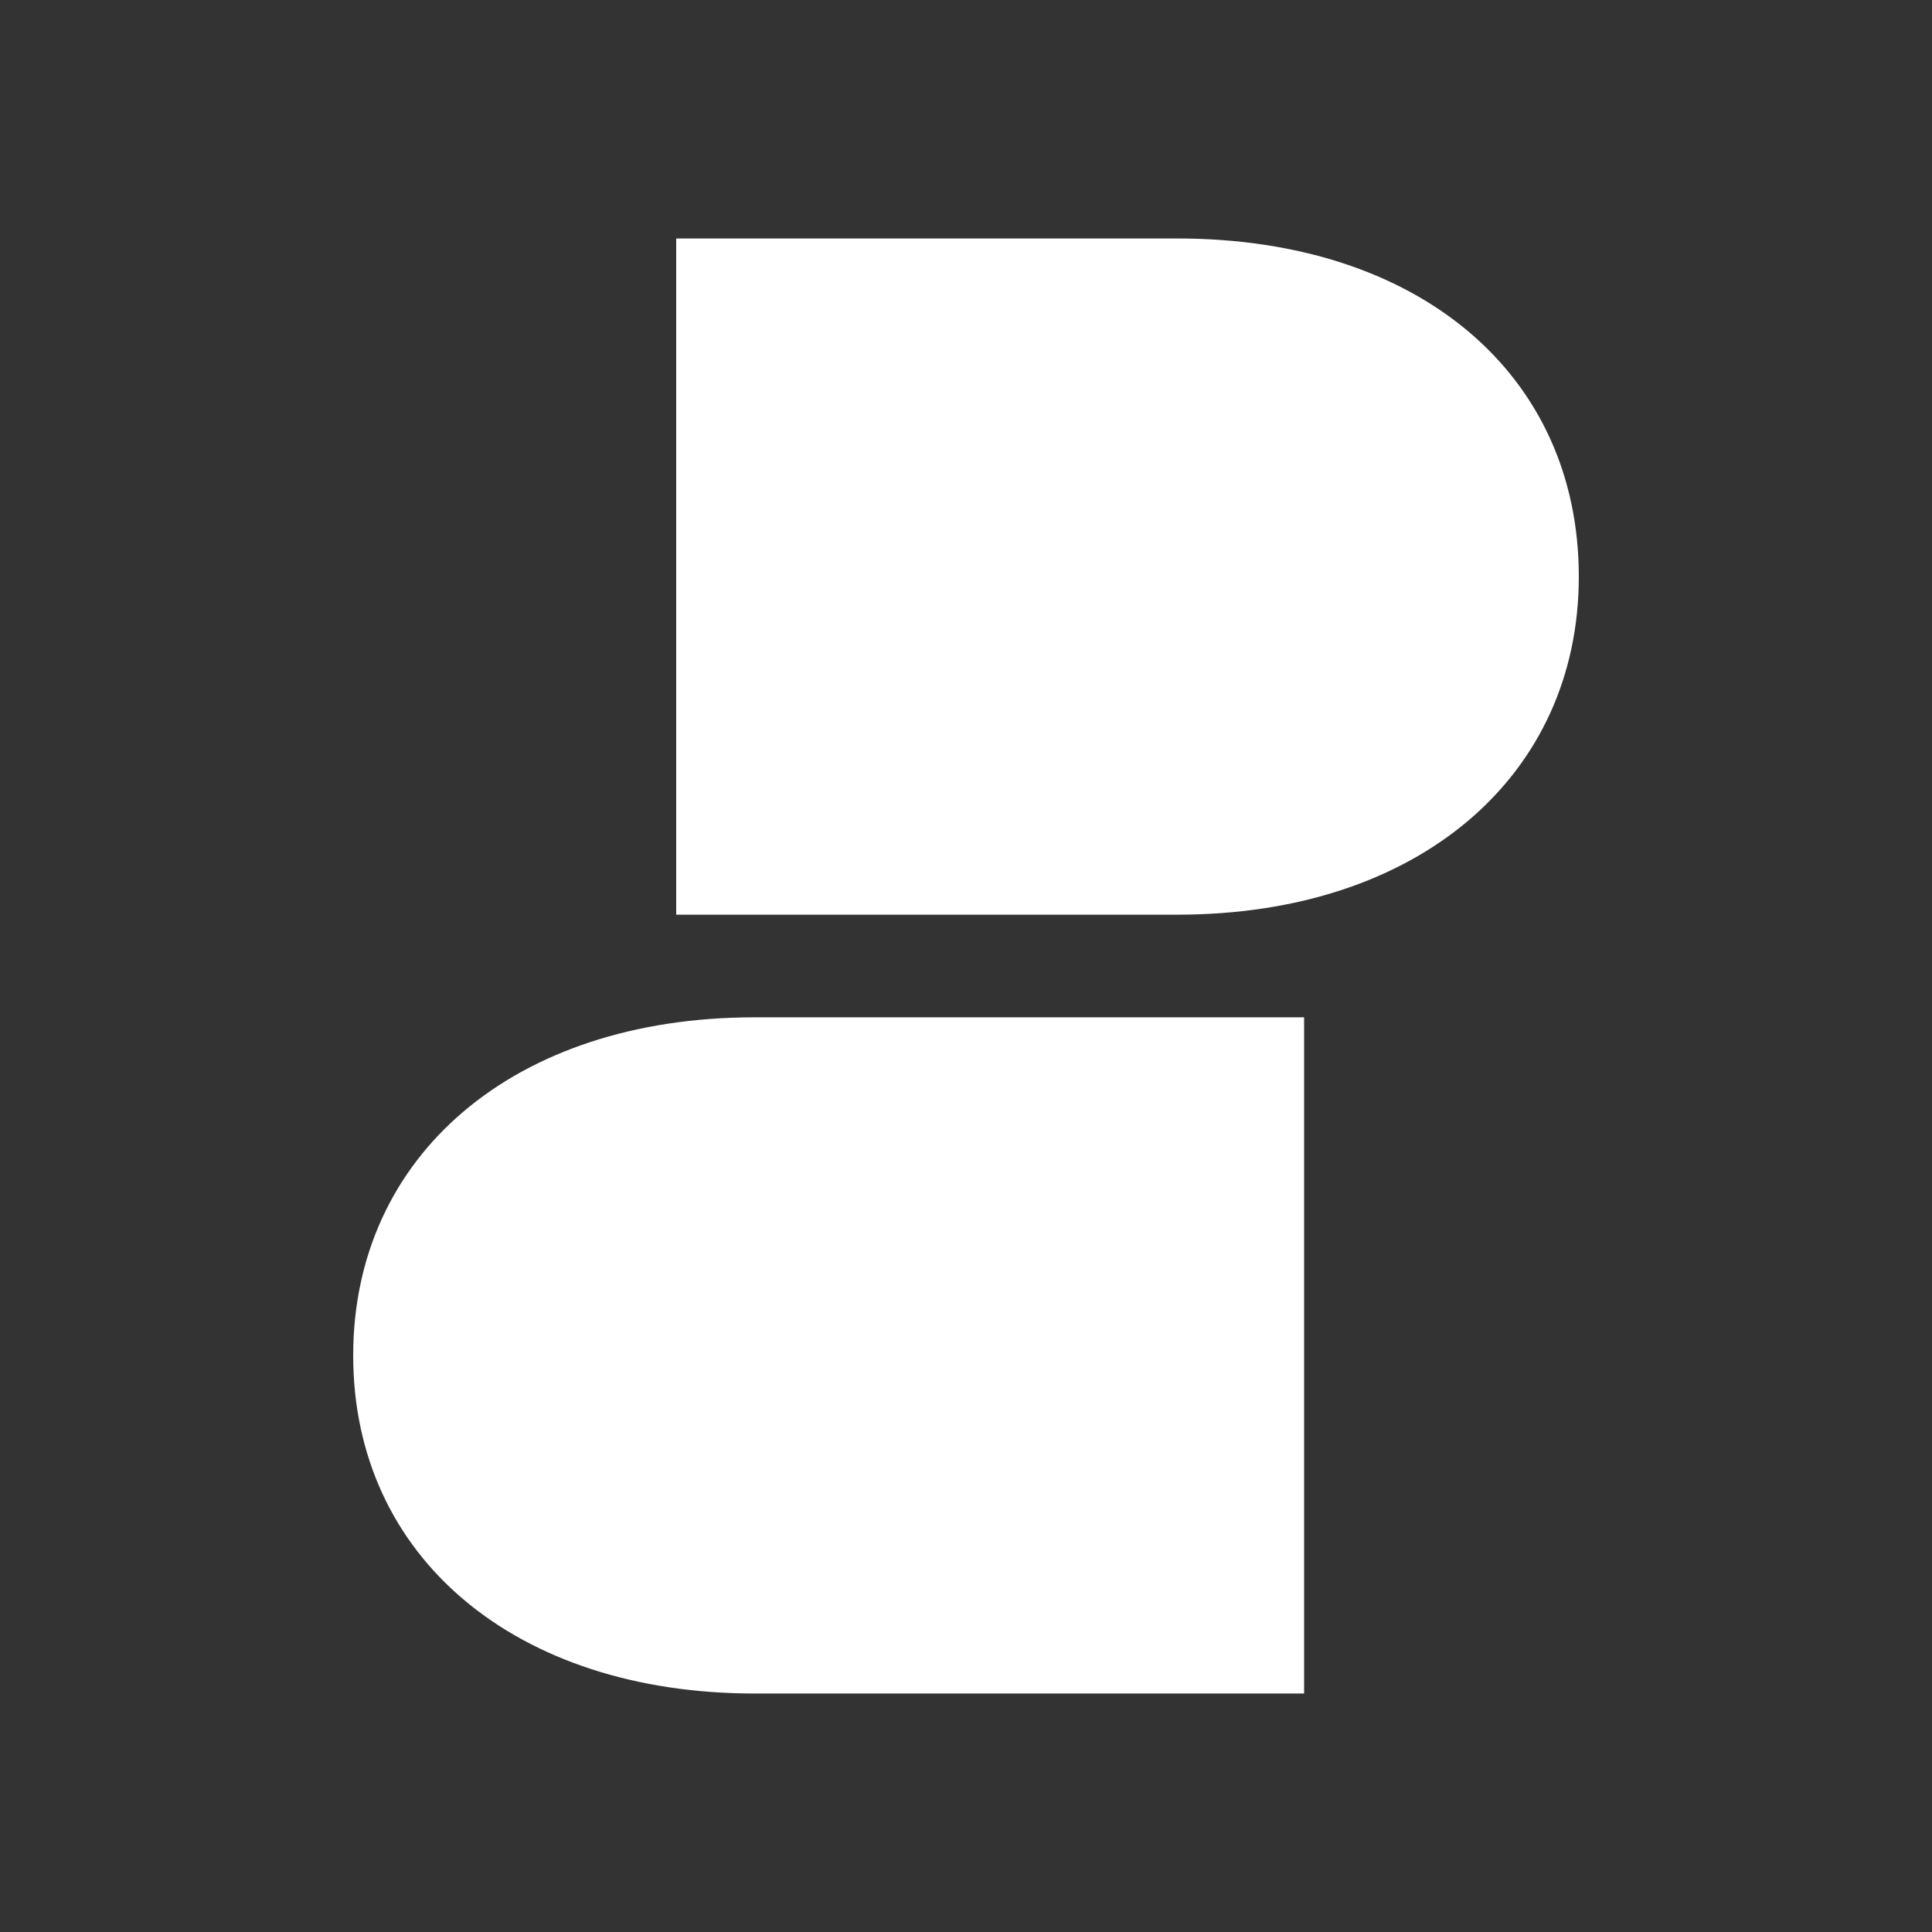<?xml version="1.0" encoding="utf-8"?>
<!-- Generator: Adobe Illustrator 26.2.1, SVG Export Plug-In . SVG Version: 6.00 Build 0)  -->
<svg version="1.1" id="Layer_1" xmlns="http://www.w3.org/2000/svg" xmlns:xlink="http://www.w3.org/1999/xlink" x="0px" y="0px"
	 viewBox="0 0 64 64" style="enable-background:new 0 0 64 64;" xml:space="preserve">
<rect x="0" y="0" width="64" height="64" fill="#333333" stroke="none"/>
<style type="text/css">
	.st0{fill:#FFFFFF;}
</style>
<path class="st0" d="M39,30.3c8,0,13.3-4.6,13.3-11.2C52.3,12.4,47,7.9,39,7.9H22.4v22.4L39,30.3z M25,33.7c-8,0-13.3,4.6-13.3,11.2
	c0,6.7,5.4,11.2,13.3,11.2h18.2V33.7H25z"/>
</svg>
